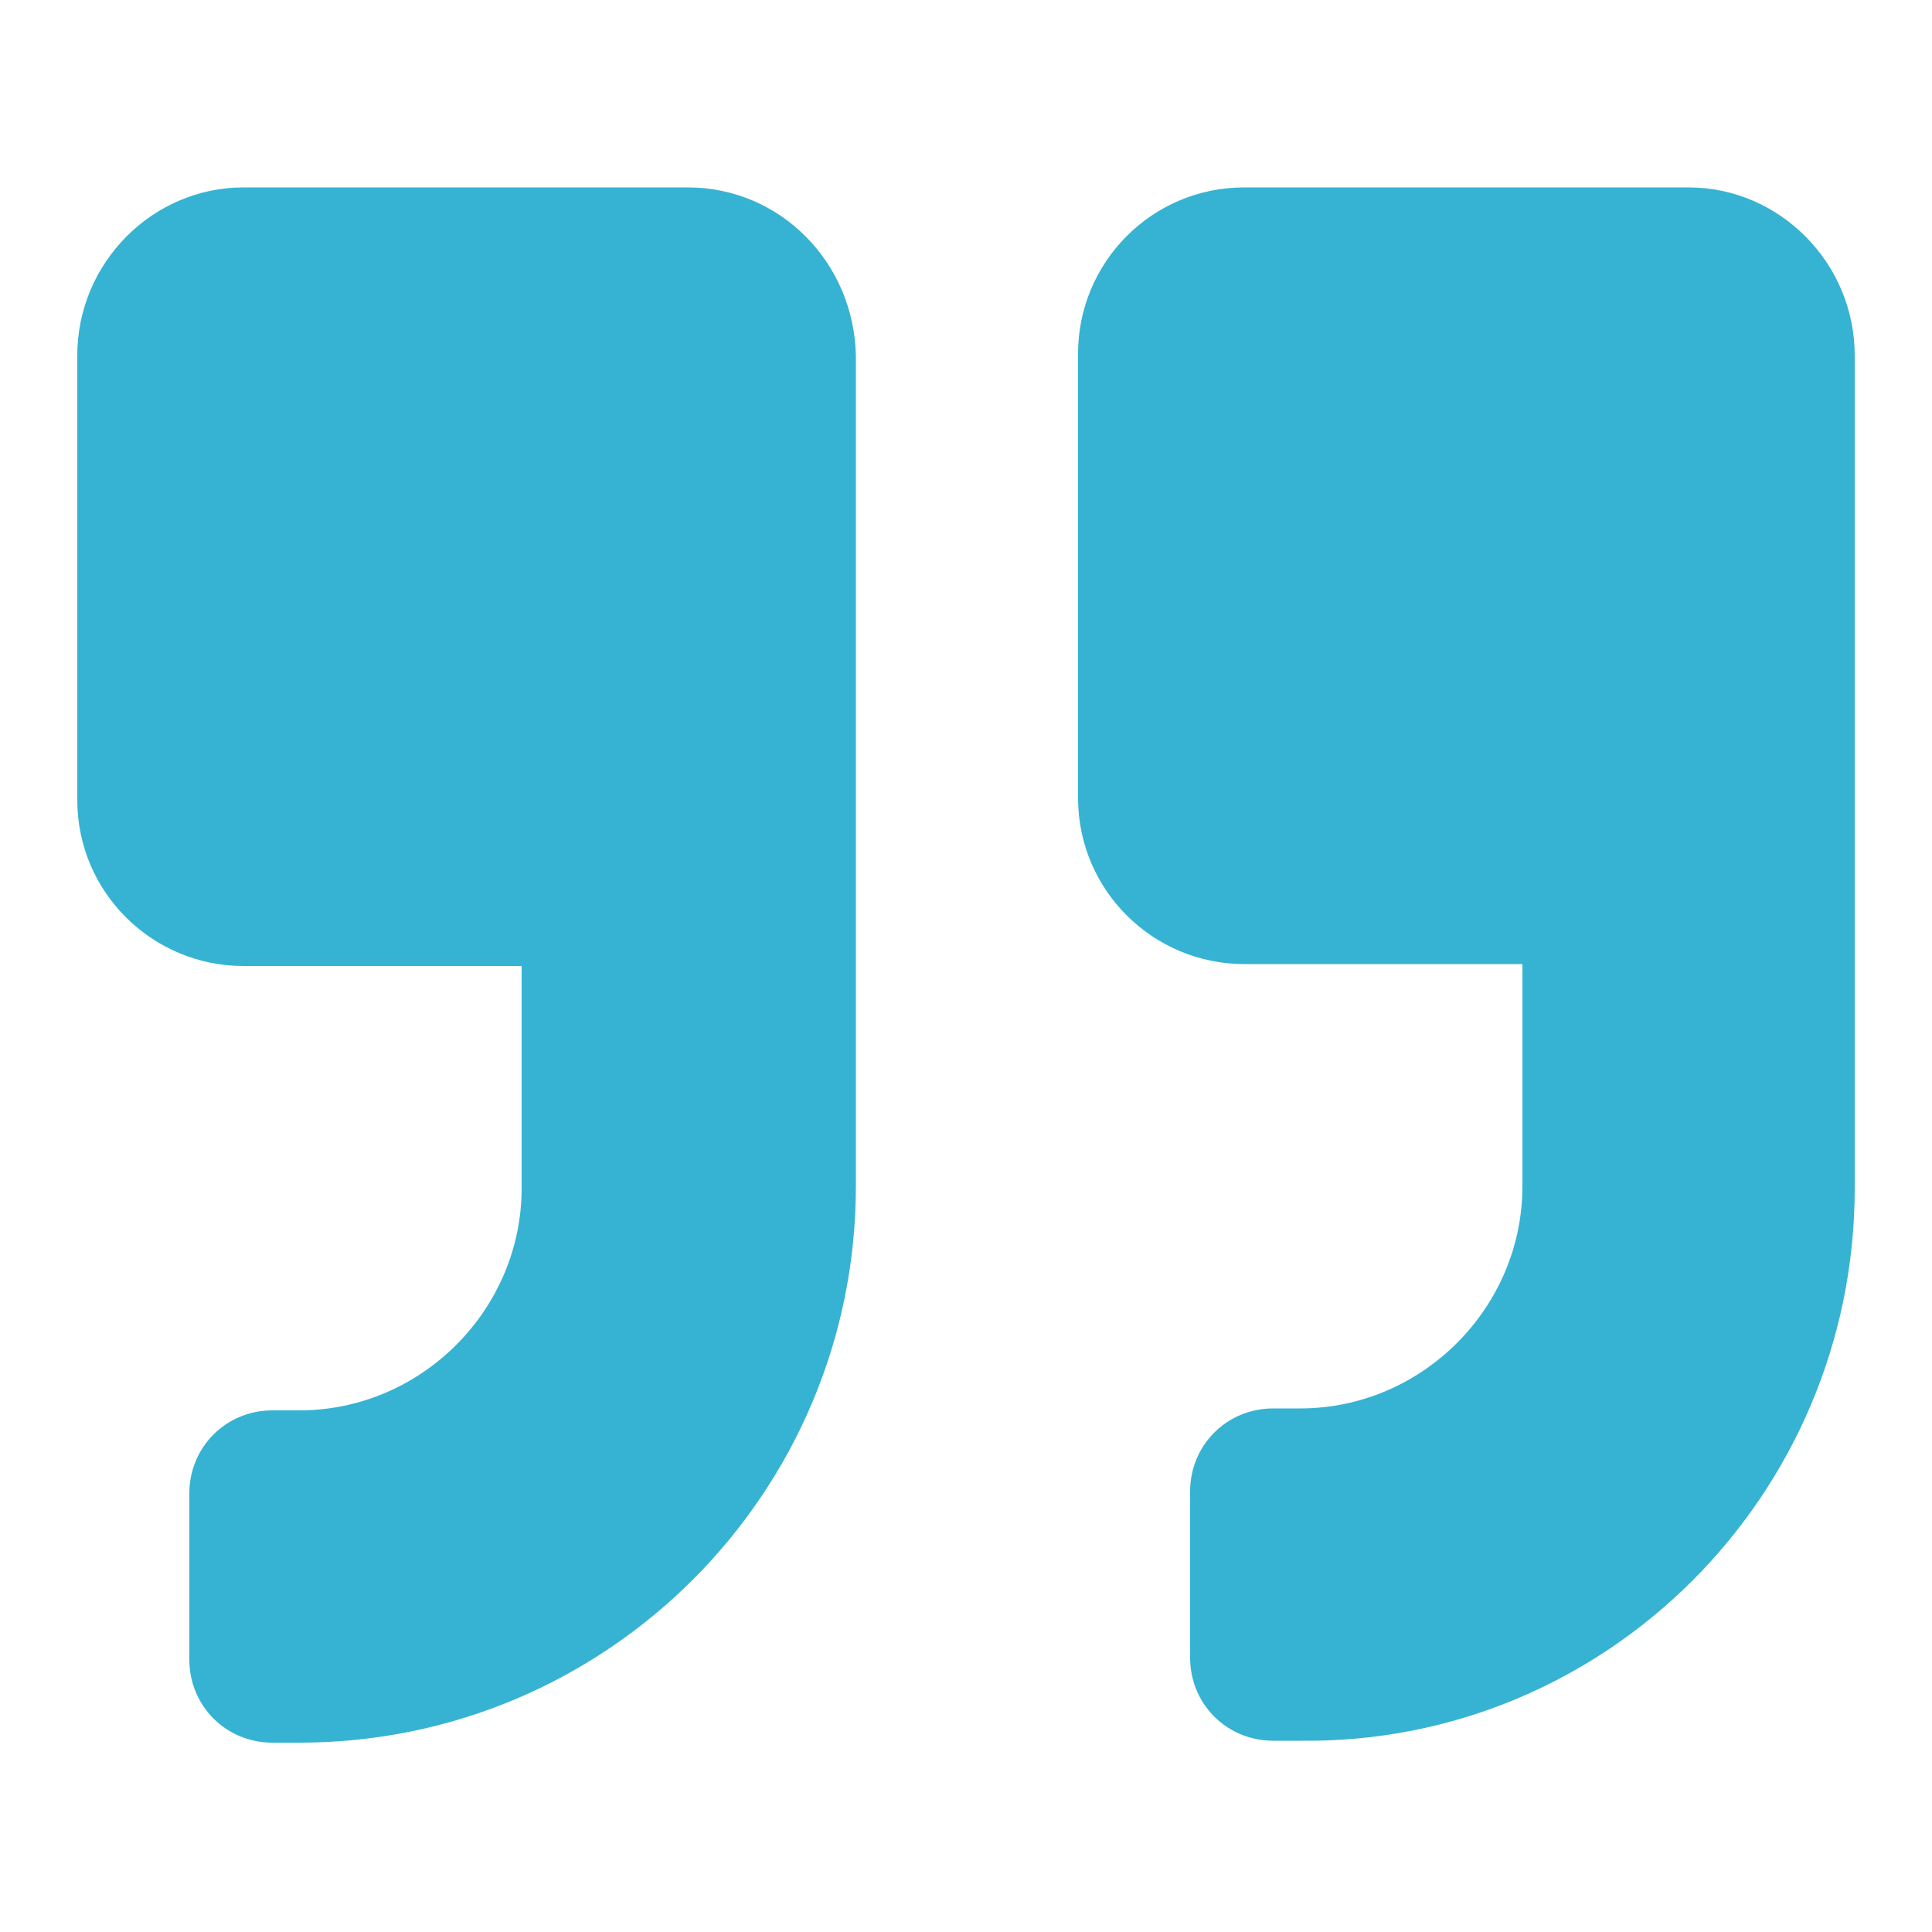 <?xml version="1.0" encoding="utf-8"?>
<!-- Generator: Adobe Illustrator 19.0.0, SVG Export Plug-In . SVG Version: 6.00 Build 0)  -->
<svg version="1.1" id="Warstwa_1" xmlns="http://www.w3.org/2000/svg" xmlns:xlink="http://www.w3.org/1999/xlink" x="0px" y="0px"
	 viewBox="0 0 100 100" style="enable-background:new 0 0 100 100;" xml:space="preserve">
<path fill="#36b3d2" id="XMLID_4_" d="M87.4,9.7h-23c-4.8,0-8.6,3.9-8.6,8.6v23c0,4.8,3.9,8.6,8.6,8.6h14.4v11.5c0,6.3-5.2,11.5-11.5,11.5h-1.4
	c-2.4,0-4.3,1.9-4.3,4.3v8.6c0,2.4,1.9,4.3,4.3,4.3h1.4C83.1,90.3,96,77.4,96,61.5V18.4C96,13.6,92.1,9.7,87.4,9.7z M35.6,9.7h-23
	C7.9,9.7,4,13.6,4,18.4v23c0,4.8,3.9,8.6,8.6,8.6H27v11.5C27,67.8,21.8,73,15.5,73h-1.4c-2.4,0-4.3,1.9-4.3,4.3v8.6
	c0,2.4,1.9,4.3,4.3,4.3h1.4c15.9,0,28.8-12.9,28.8-28.8V18.4C44.2,13.6,40.4,9.7,35.6,9.7z"/>
</svg>
